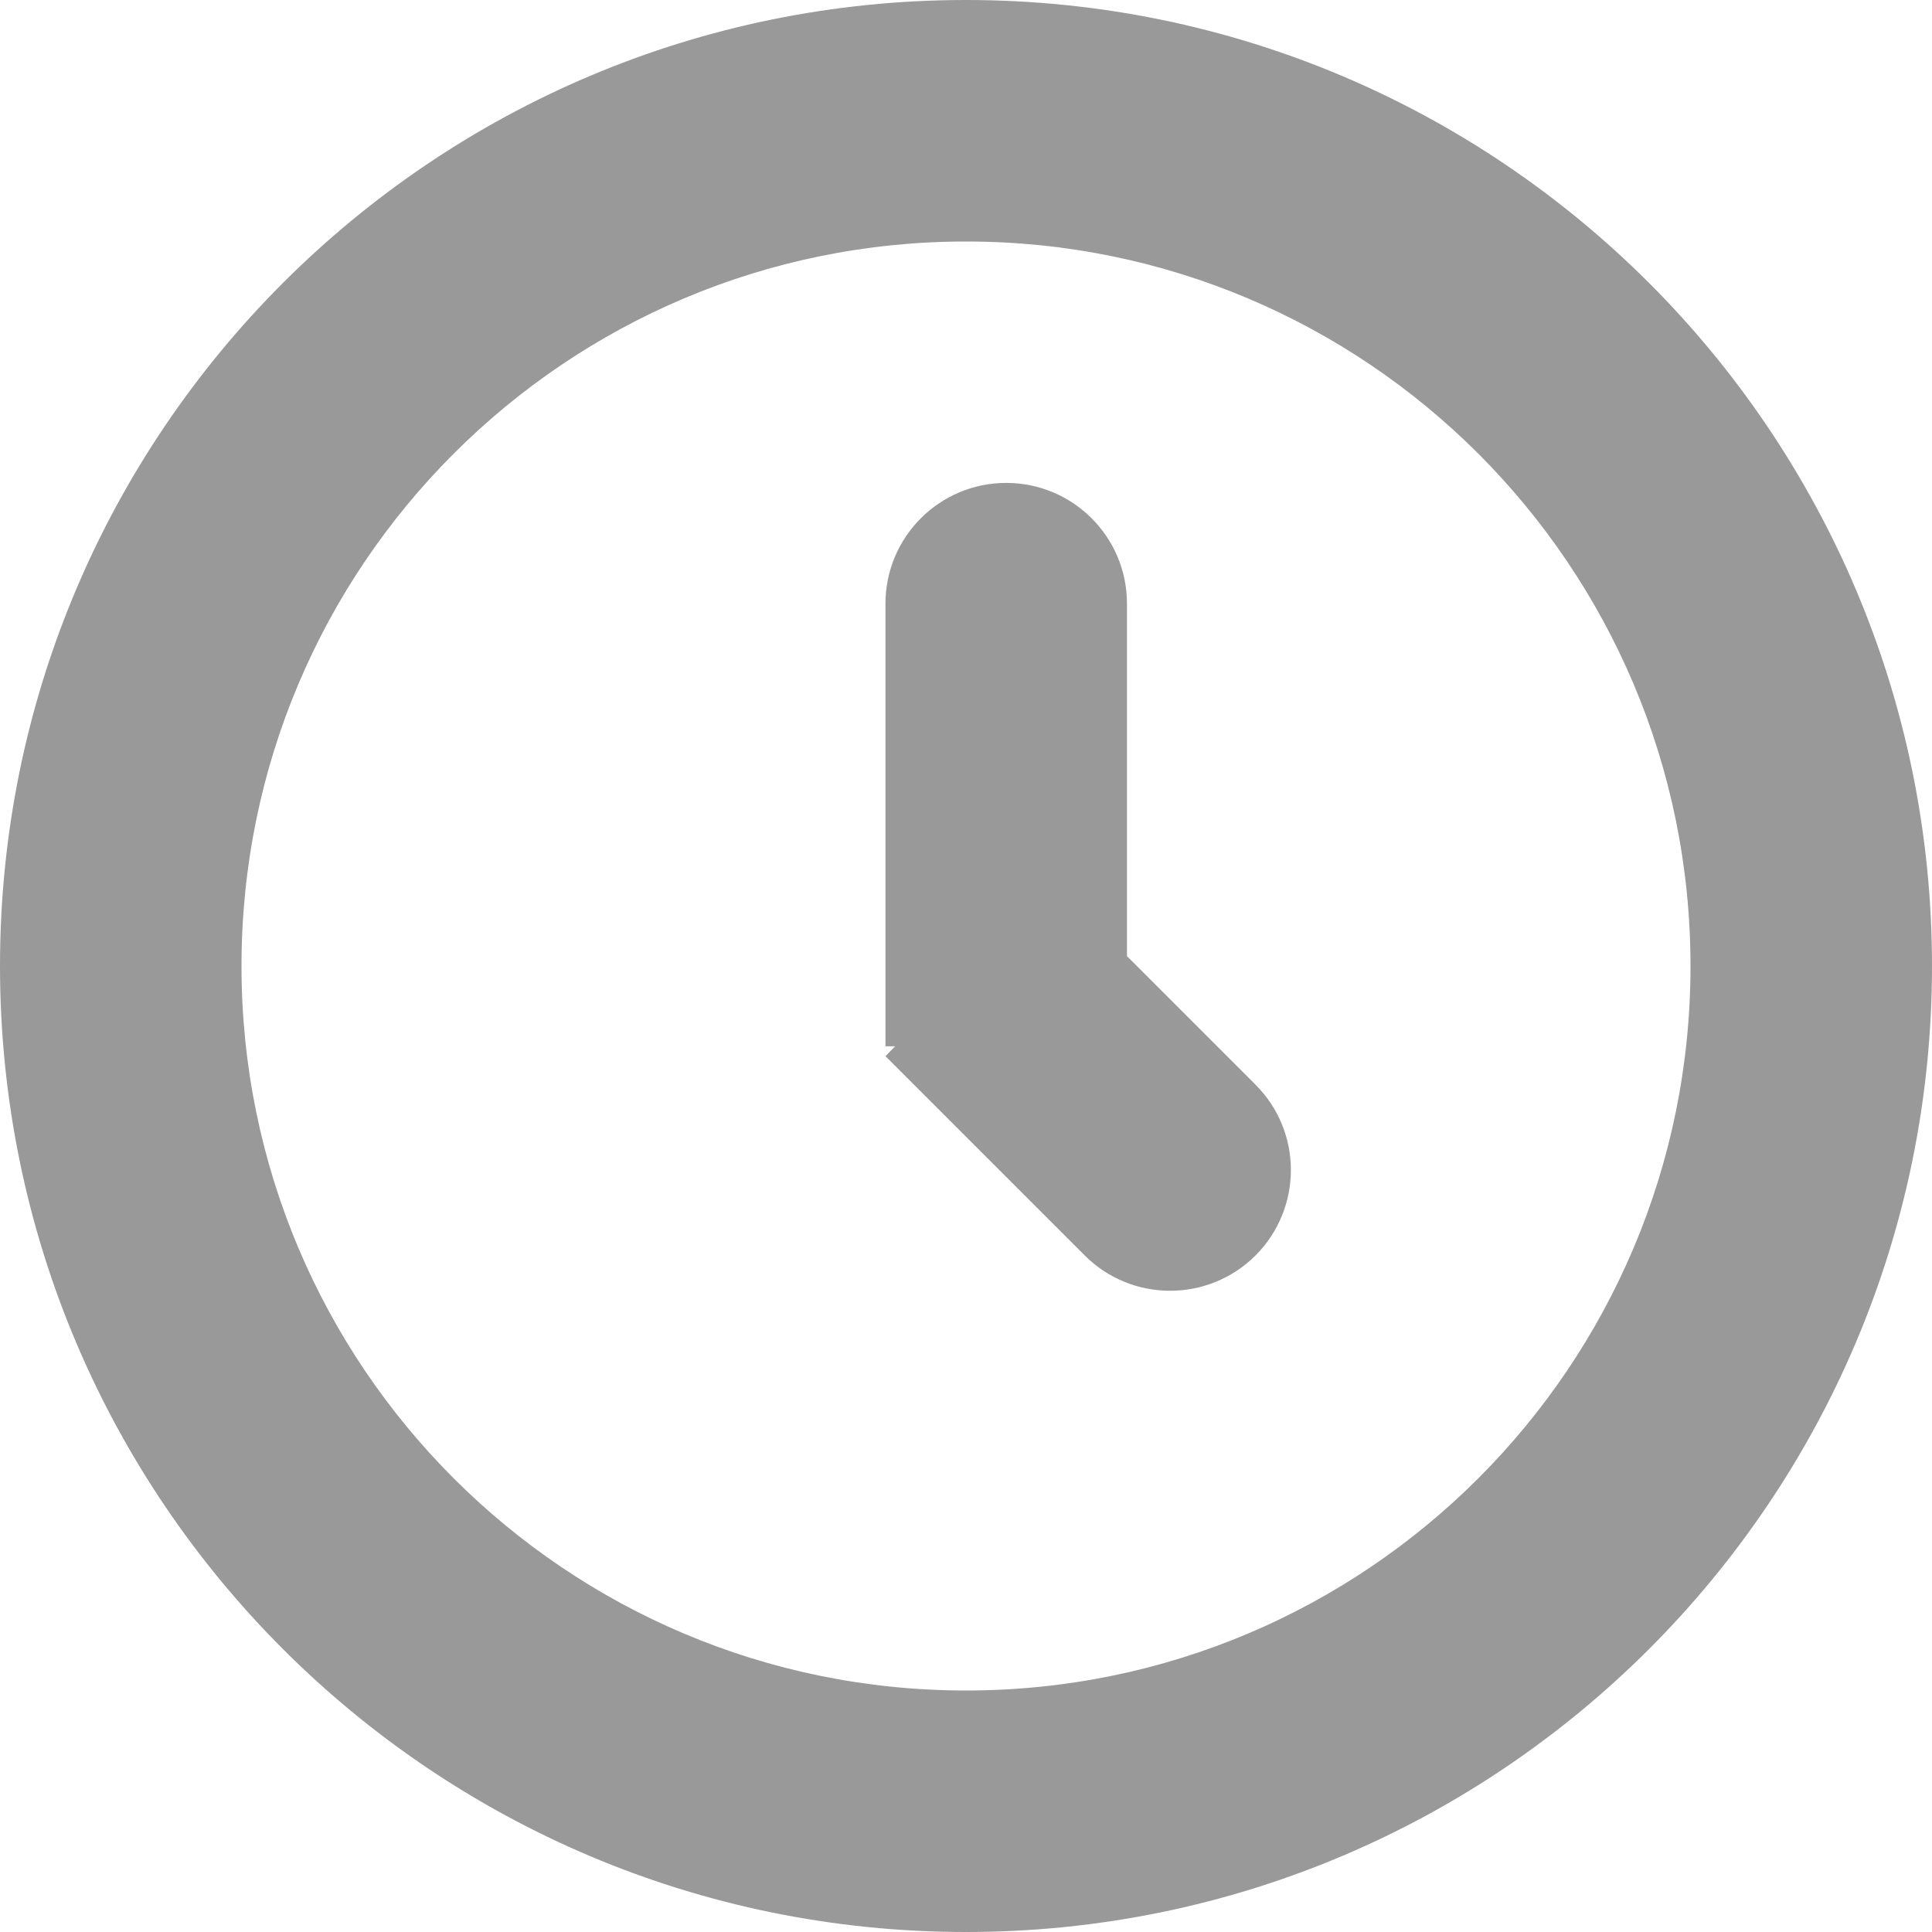 <svg xmlns:xlink="http://www.w3.org/1999/xlink" xmlns="http://www.w3.org/2000/svg" class="m-cf-fejlec_container_links_item_link_container_icon iconClock" viewBox="0 0 22 22" width="22"  height="22" ><path d="M11 19.25c-4.557 0-8.25-3.693-8.25-8.25S6.443 2.75 11 2.75s8.25 3.693 8.25 8.25-3.693 8.25-8.25 8.25M11 0C4.925 0 0 4.925 0 11s4.925 11 11 11 11-4.925 11-11S17.075 0 11 0" fill="#999999"></path><path d="M12.833 10.89V6.874c0-.76-.616-1.375-1.375-1.375-.76 0-1.375.616-1.375 1.375v5.04h.11l-.11.113 2.27 2.27c.536.535 1.406.535 1.943 0 .538-.538.538-1.41 0-1.946l-1.463-1.463z" fill="#999999"></path></svg>